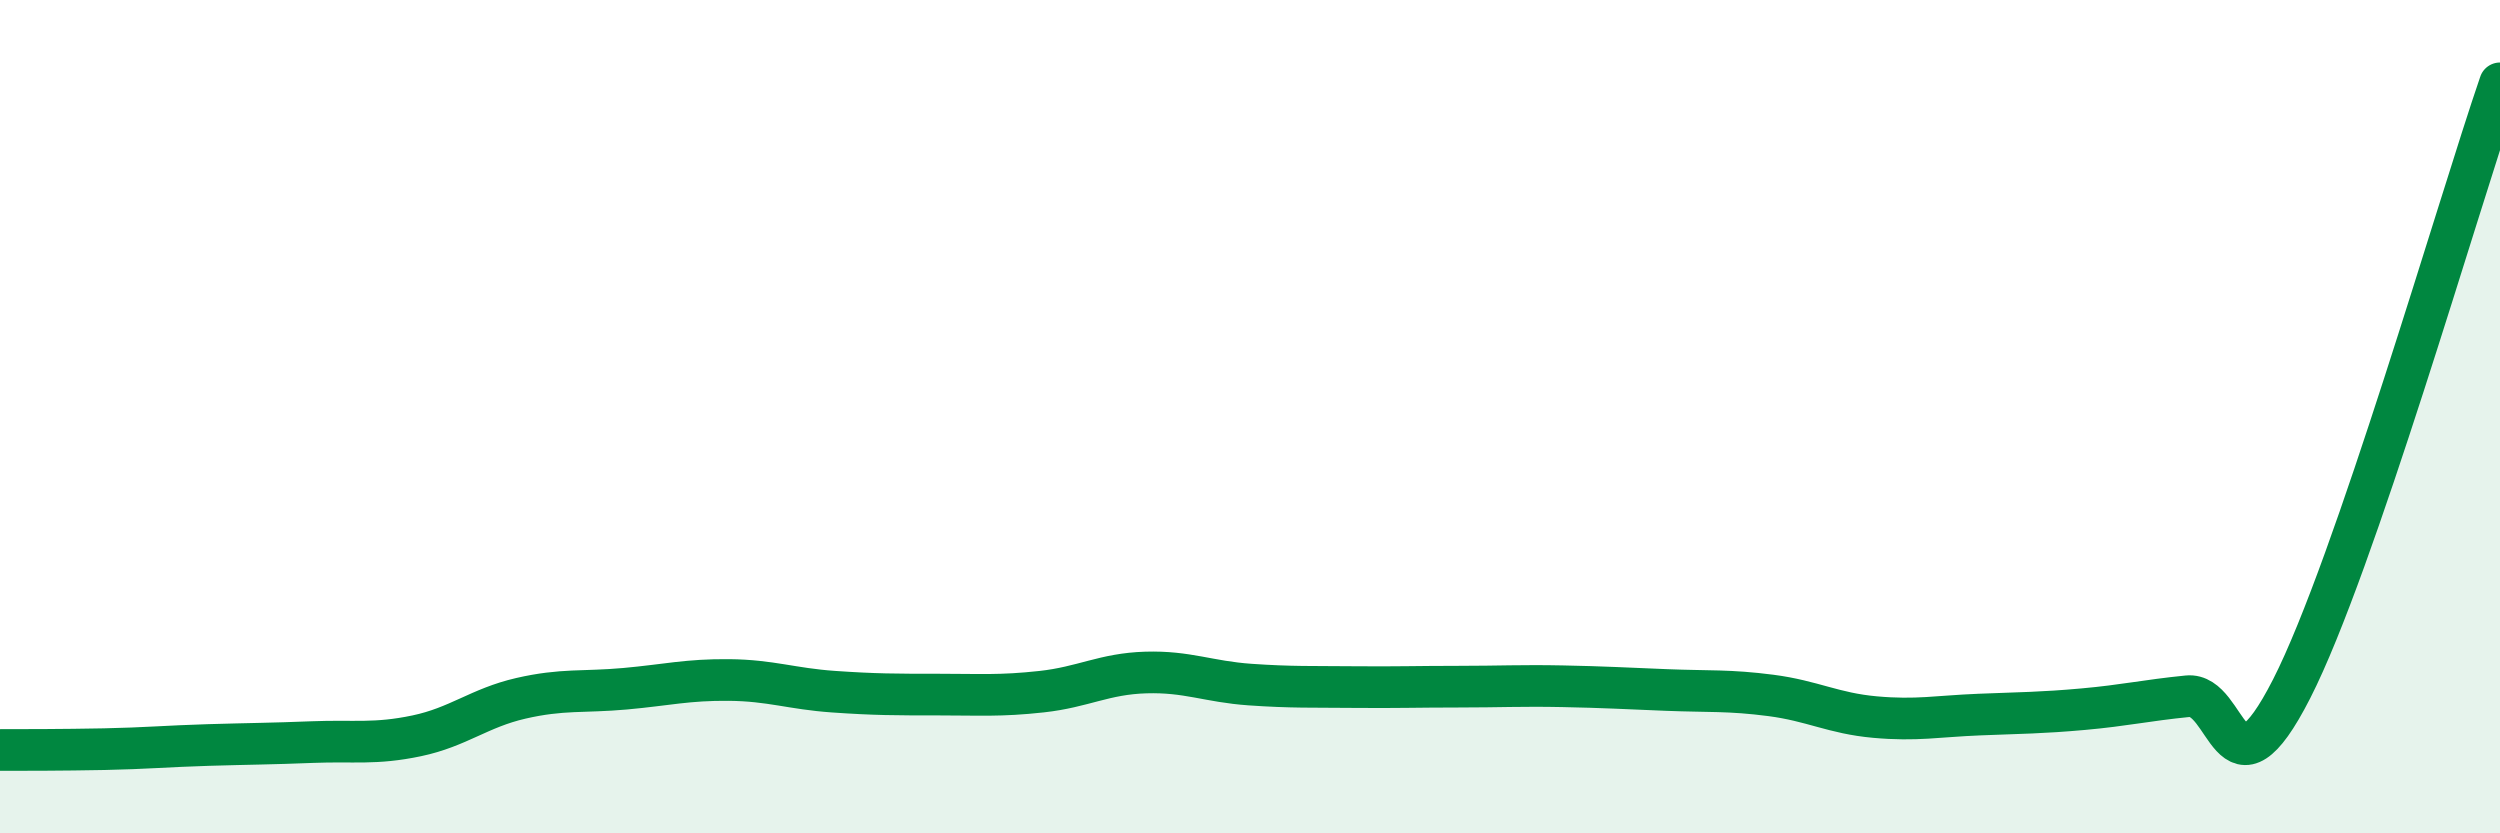 
    <svg width="60" height="20" viewBox="0 0 60 20" xmlns="http://www.w3.org/2000/svg">
      <path
        d="M 0,18 C 0.5,18 1.5,18 2.5,17.98 C 3.5,17.96 4,17.91 5,17.88 C 6,17.85 6.5,17.85 7.5,17.81 C 8.5,17.77 9,17.87 10,17.66 C 11,17.45 11.5,16.99 12.5,16.76 C 13.5,16.53 14,16.62 15,16.53 C 16,16.44 16.5,16.31 17.5,16.32 C 18.5,16.33 19,16.53 20,16.6 C 21,16.67 21.5,16.67 22.5,16.67 C 23.5,16.67 24,16.71 25,16.6 C 26,16.49 26.5,16.17 27.5,16.14 C 28.5,16.11 29,16.36 30,16.43 C 31,16.5 31.5,16.48 32.5,16.49 C 33.5,16.5 34,16.48 35,16.48 C 36,16.48 36.5,16.45 37.5,16.47 C 38.5,16.49 39,16.52 40,16.56 C 41,16.6 41.5,16.56 42.5,16.69 C 43.5,16.82 44,17.12 45,17.21 C 46,17.3 46.5,17.19 47.5,17.15 C 48.5,17.11 49,17.11 50,17.02 C 51,16.93 51.5,16.81 52.5,16.71 C 53.5,16.61 53.5,19.47 55,16.53 C 56.5,13.59 59,4.91 60,2L60 20L0 20Z"
        fill="#008740"
        opacity="0.1"
        stroke-linecap="round"
        stroke-linejoin="round"
      />
      <path
        d="M 0,18 C 0.5,18 1.5,18 2.5,17.98 C 3.5,17.96 4,17.91 5,17.88 C 6,17.85 6.5,17.85 7.5,17.81 C 8.5,17.77 9,17.87 10,17.66 C 11,17.45 11.5,16.99 12.5,16.76 C 13.5,16.53 14,16.62 15,16.53 C 16,16.44 16.5,16.31 17.5,16.32 C 18.5,16.33 19,16.53 20,16.6 C 21,16.67 21.5,16.67 22.5,16.67 C 23.5,16.67 24,16.71 25,16.6 C 26,16.49 26.5,16.17 27.5,16.14 C 28.5,16.11 29,16.36 30,16.43 C 31,16.5 31.5,16.48 32.5,16.49 C 33.5,16.5 34,16.48 35,16.48 C 36,16.48 36.5,16.45 37.5,16.47 C 38.5,16.49 39,16.52 40,16.56 C 41,16.6 41.5,16.56 42.5,16.69 C 43.5,16.82 44,17.12 45,17.21 C 46,17.3 46.5,17.19 47.5,17.15 C 48.5,17.11 49,17.11 50,17.02 C 51,16.93 51.5,16.81 52.5,16.71 C 53.5,16.61 53.5,19.47 55,16.53 C 56.5,13.59 59,4.91 60,2"
        stroke="#008740"
        stroke-width="1"
        fill="none"
        stroke-linecap="round"
        stroke-linejoin="round"
      />
    </svg>
  